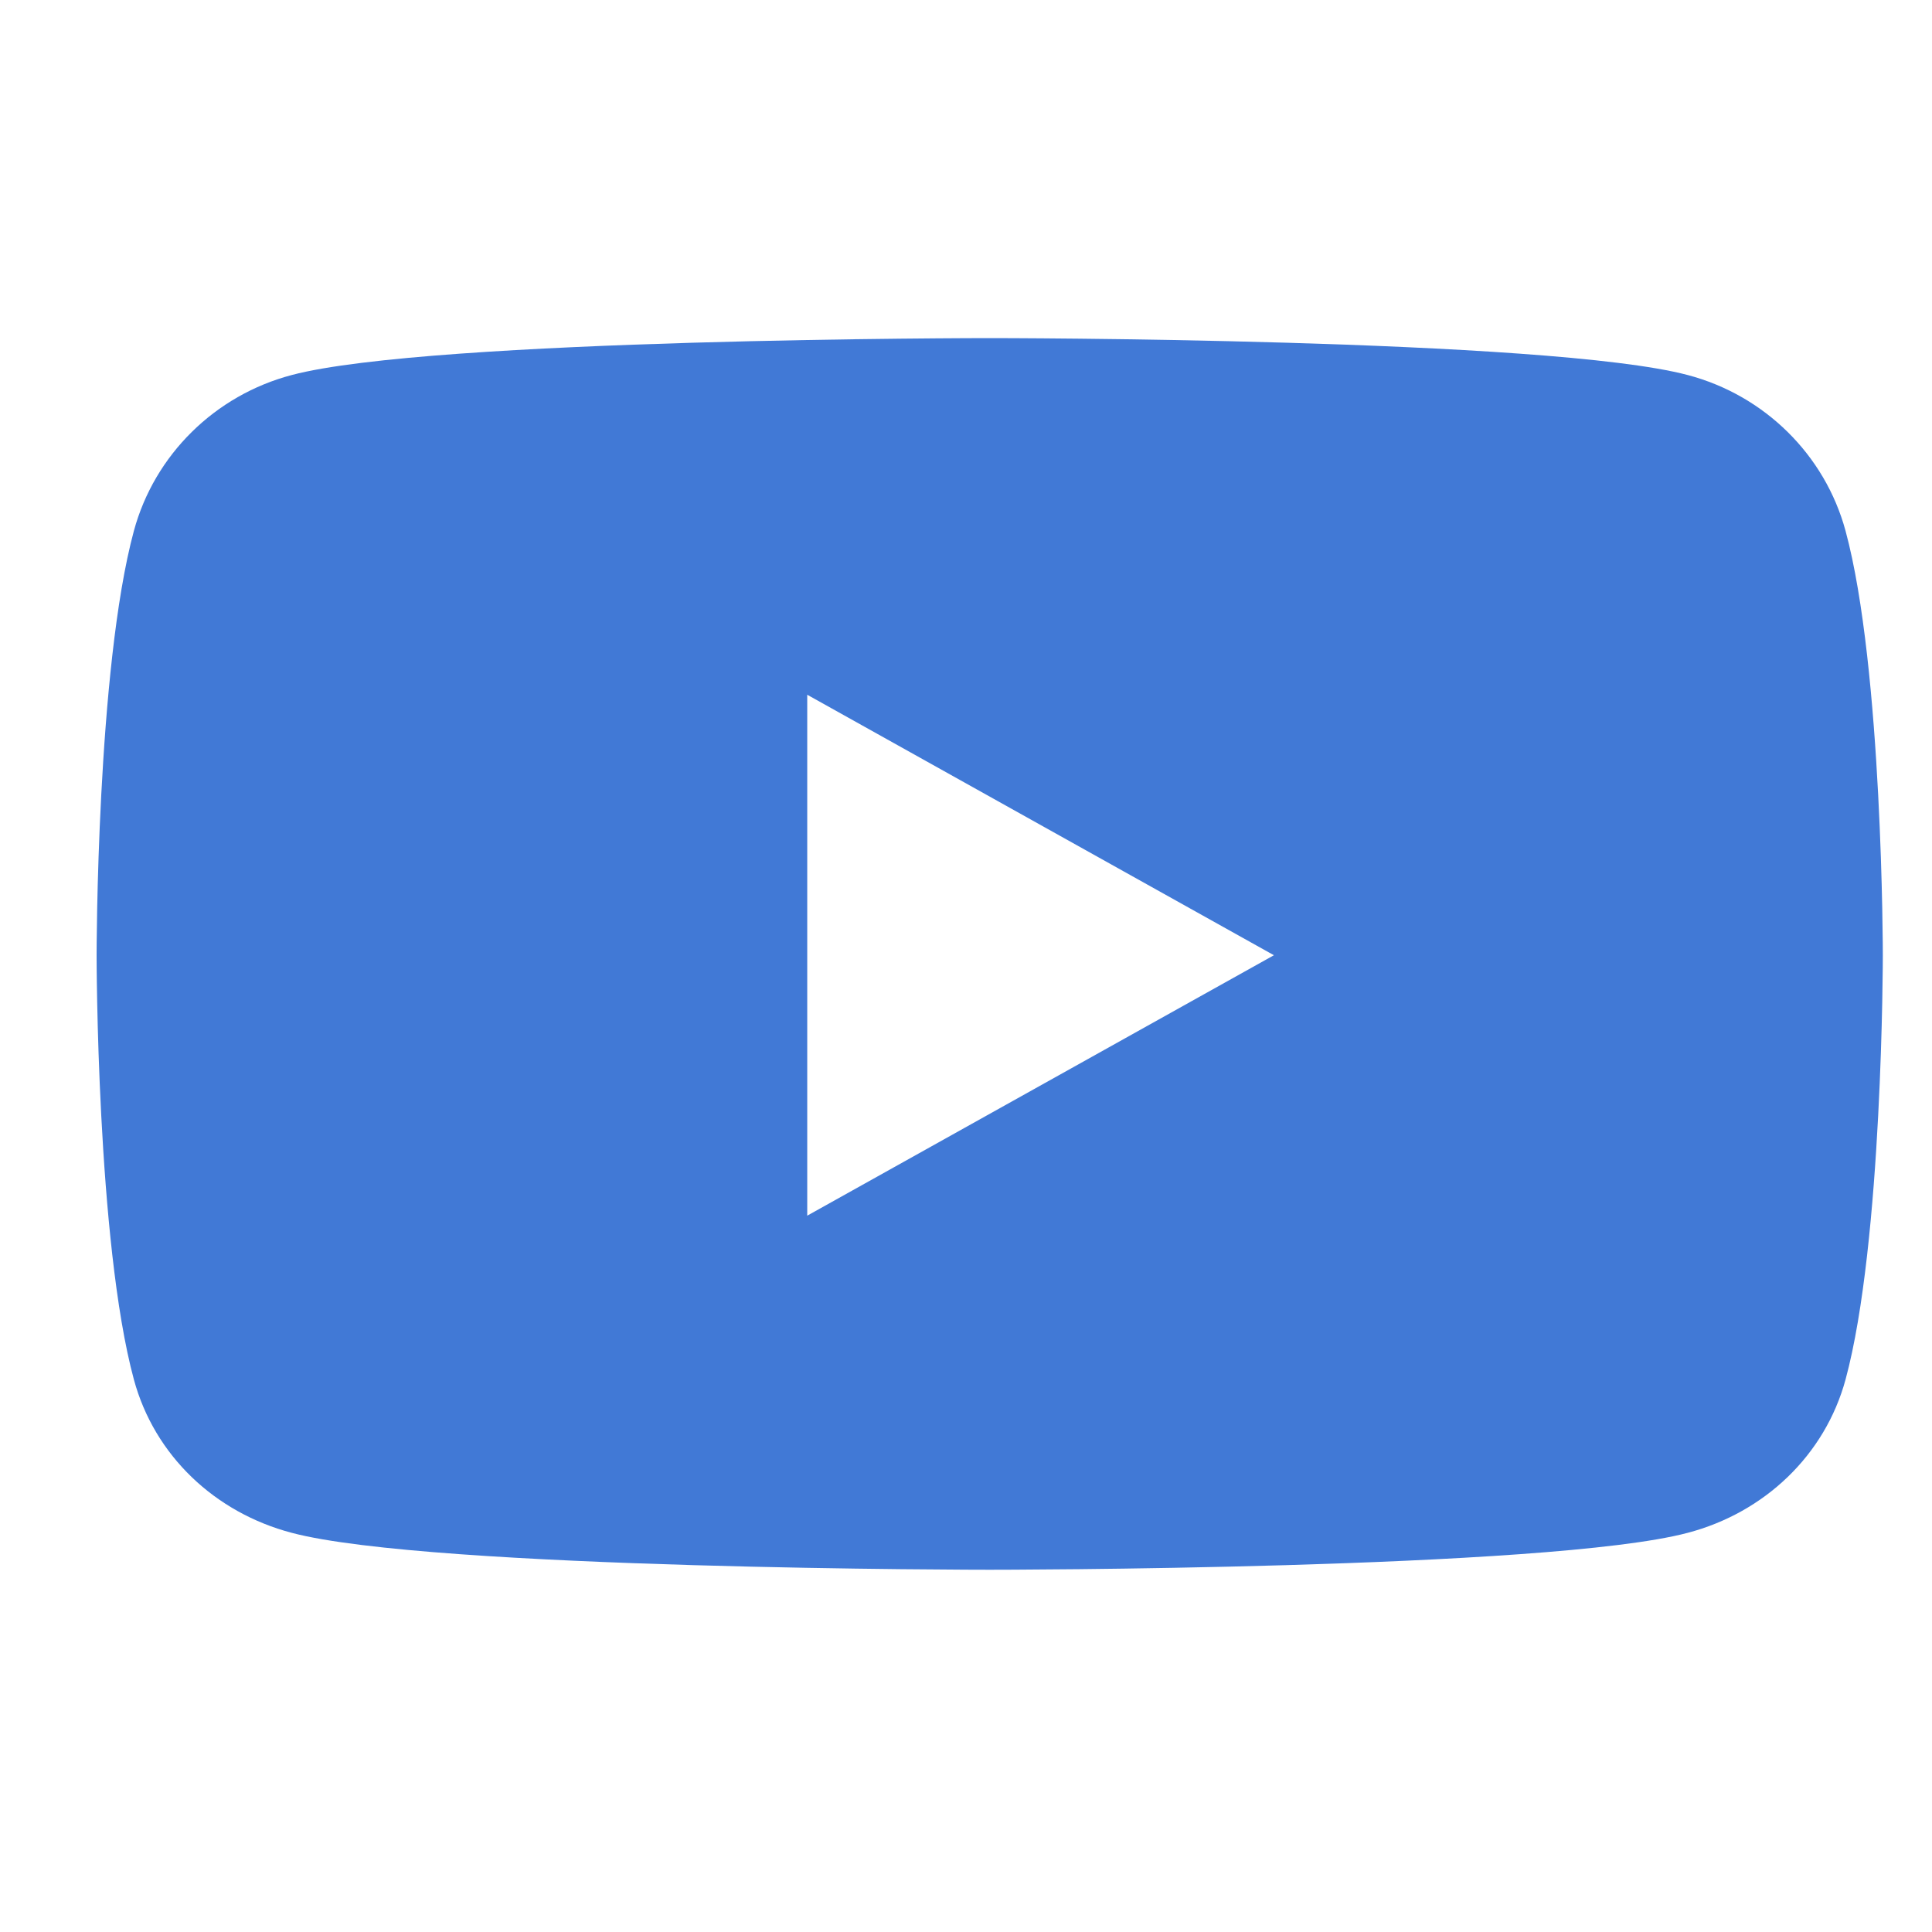 <svg width="40" height="40" viewBox="0 0 40 40" fill="none" xmlns="http://www.w3.org/2000/svg">
<path d="M38.21 10.991C37.784 9.417 36.531 8.182 34.94 7.764C32.056 7 20.491 7 20.491 7C20.491 7 8.927 7 6.042 7.764C4.451 8.182 3.198 9.417 2.772 10.991C2 13.84 2 19.777 2 19.777C2 19.777 2 25.713 2.772 28.562C3.198 30.136 4.451 31.318 6.042 31.736C8.927 32.5 20.491 32.5 20.491 32.5C20.491 32.5 32.056 32.5 34.94 31.736C36.531 31.318 37.784 30.129 38.21 28.562C38.982 25.713 38.982 19.777 38.982 19.777C38.982 19.777 38.982 13.84 38.21 10.991ZM16.713 25.169V14.384L26.375 19.777L16.713 25.169Z" fill="#4179D6"/>
</svg>
